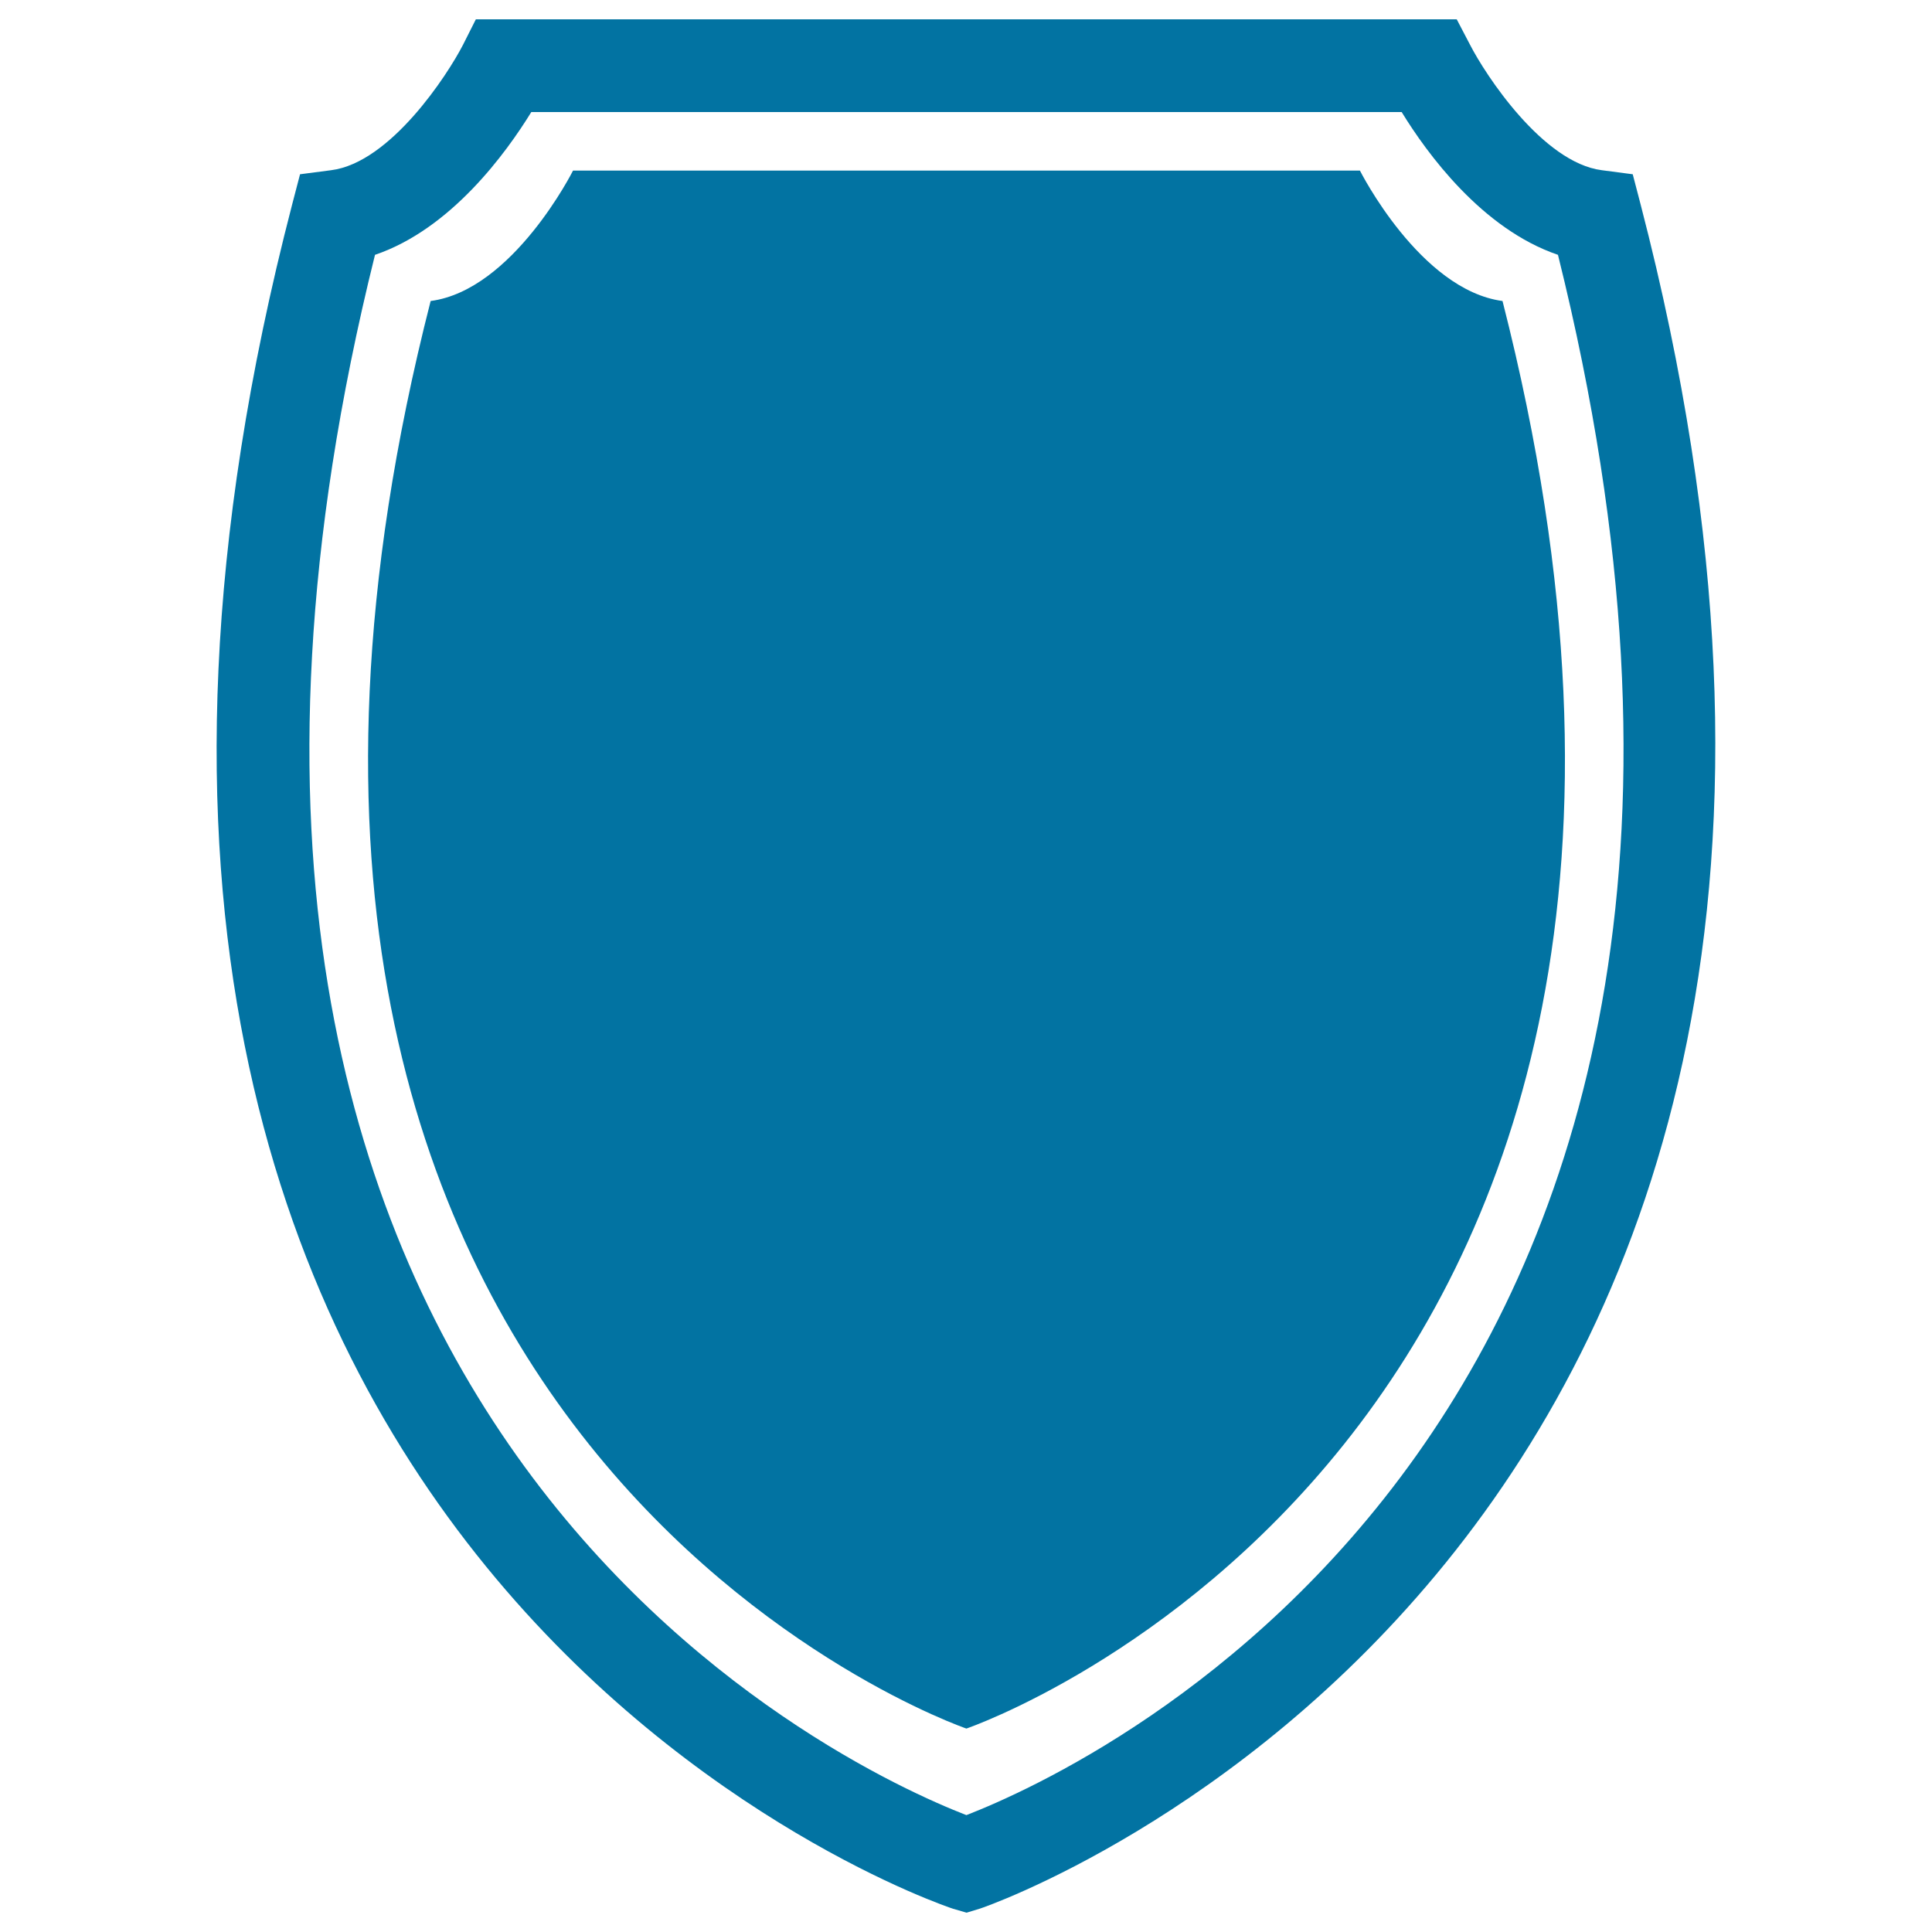 <svg xmlns="http://www.w3.org/2000/svg" viewBox="0 0 1000 1000" style="fill:#0273a2">
<title>Shield Symbol SVG icon</title>
<g><g><path d="M703.9,88.3H500.2h0H296.6c0,0-31.1,61.9-73.7,67.5C71.5,748.2,500,894.6,500.2,894.7h0c0.3-0.1,428.7-146.4,277.5-738.9C735,150.1,703.9,88.3,703.9,88.3z"/><path d="M849.2,105.9l-4.1-15.7l-16-2.1c-30.5-3.9-60.3-49.4-68.3-65.1L754,10H246.3l-6.6,13.1c-8,15.6-37.6,61.1-68.3,65l-16.1,2.1l-4.1,15.7C-32,811.2,488.1,986.4,493.4,988l6.9,2l6.9-2.1C512.6,986.3,1031,805.9,849.2,105.9z M500.2,939.5c-62.7-24.3-456.4-203.2-306.1-807.6C233.5,118.5,262,79.1,275,58h450.5c13,21.2,41.5,60.5,80.9,73.9C956.7,736.3,562.9,915.2,500.2,939.5z"/></g></g>
</svg>
